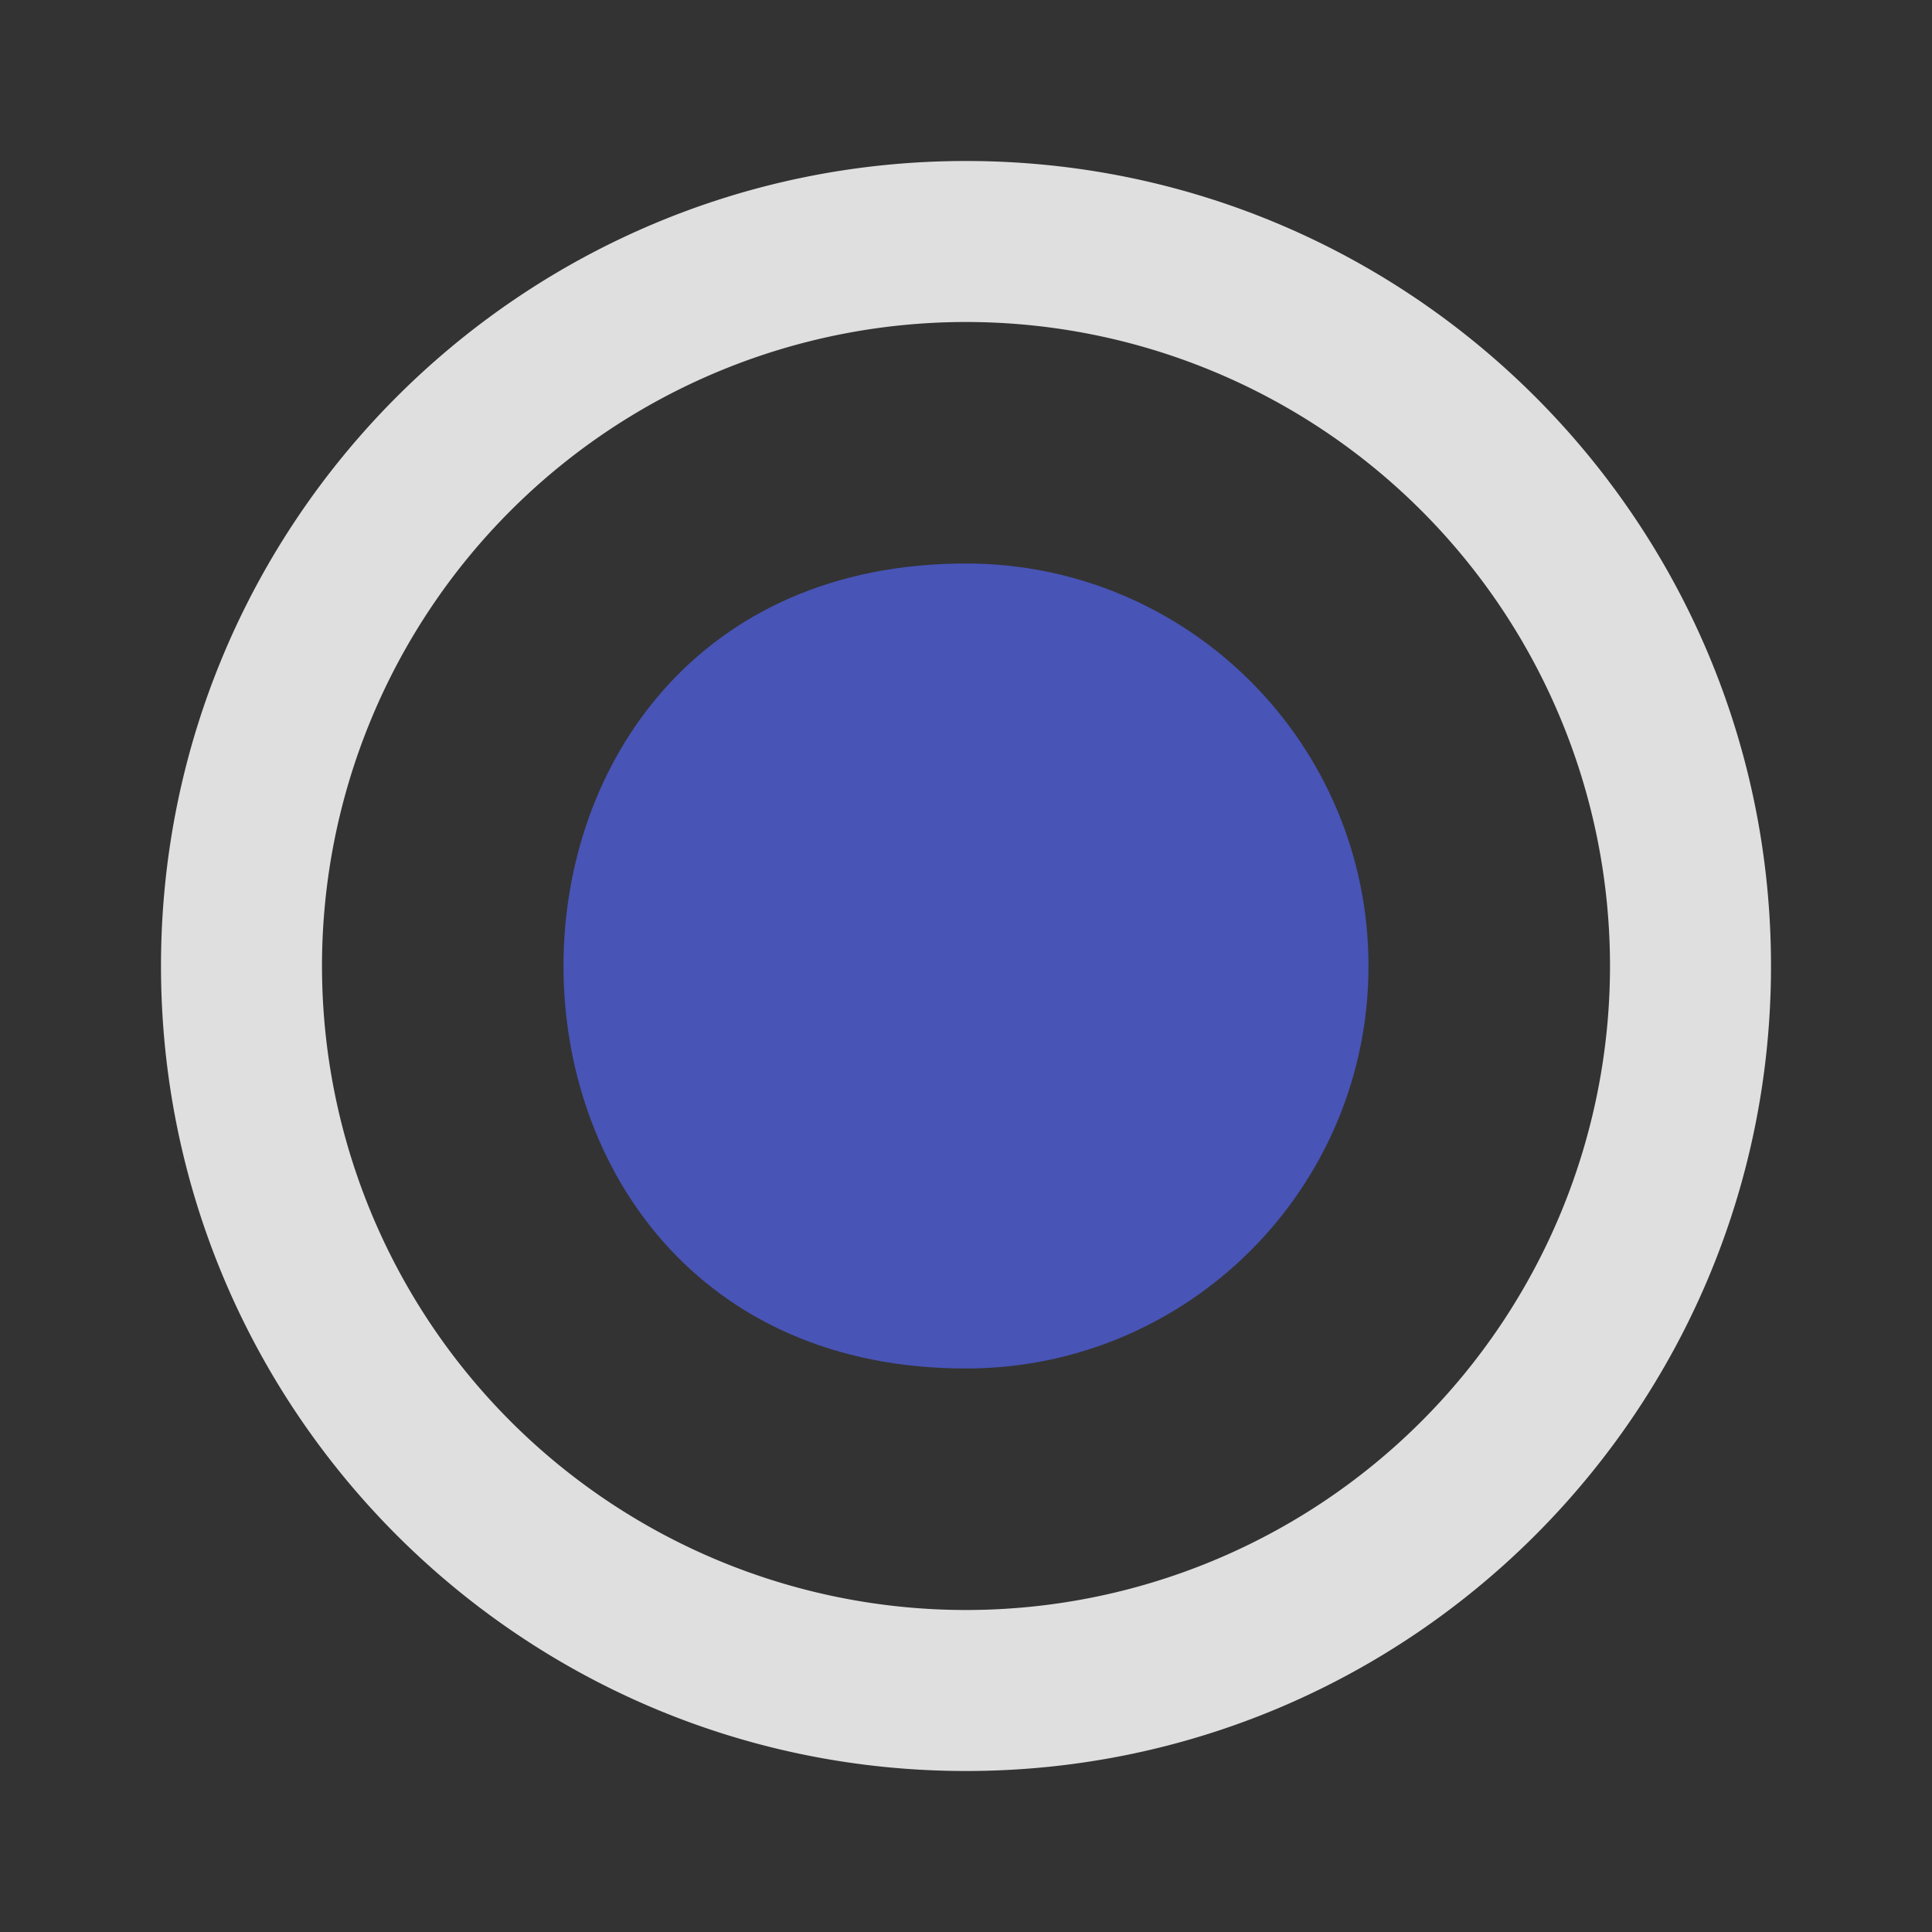<svg xmlns="http://www.w3.org/2000/svg" viewBox="0 0 24 24" width="24" height="24"><rect x="0" y="0" width="24" height="24" fill="#333333" stroke="none"/><path d="M12 22C6.477 22 2 17.523 2 12S6.477 2 12 2s10 4.477 10 10-4.477 10-10 10zm0-2a8 8 0 1 0 0-16 8 8 0 0 0 0 16z" fill="rgba(255, 255, 255, 0.84)"/><path d="M 12,17 C 5.333,17 5.333,7 12,7 c 2.761,0 5,2.239 5,5 0,2.761 -2.239,5 -5,5 z" fill="#4854b6"/></svg>
